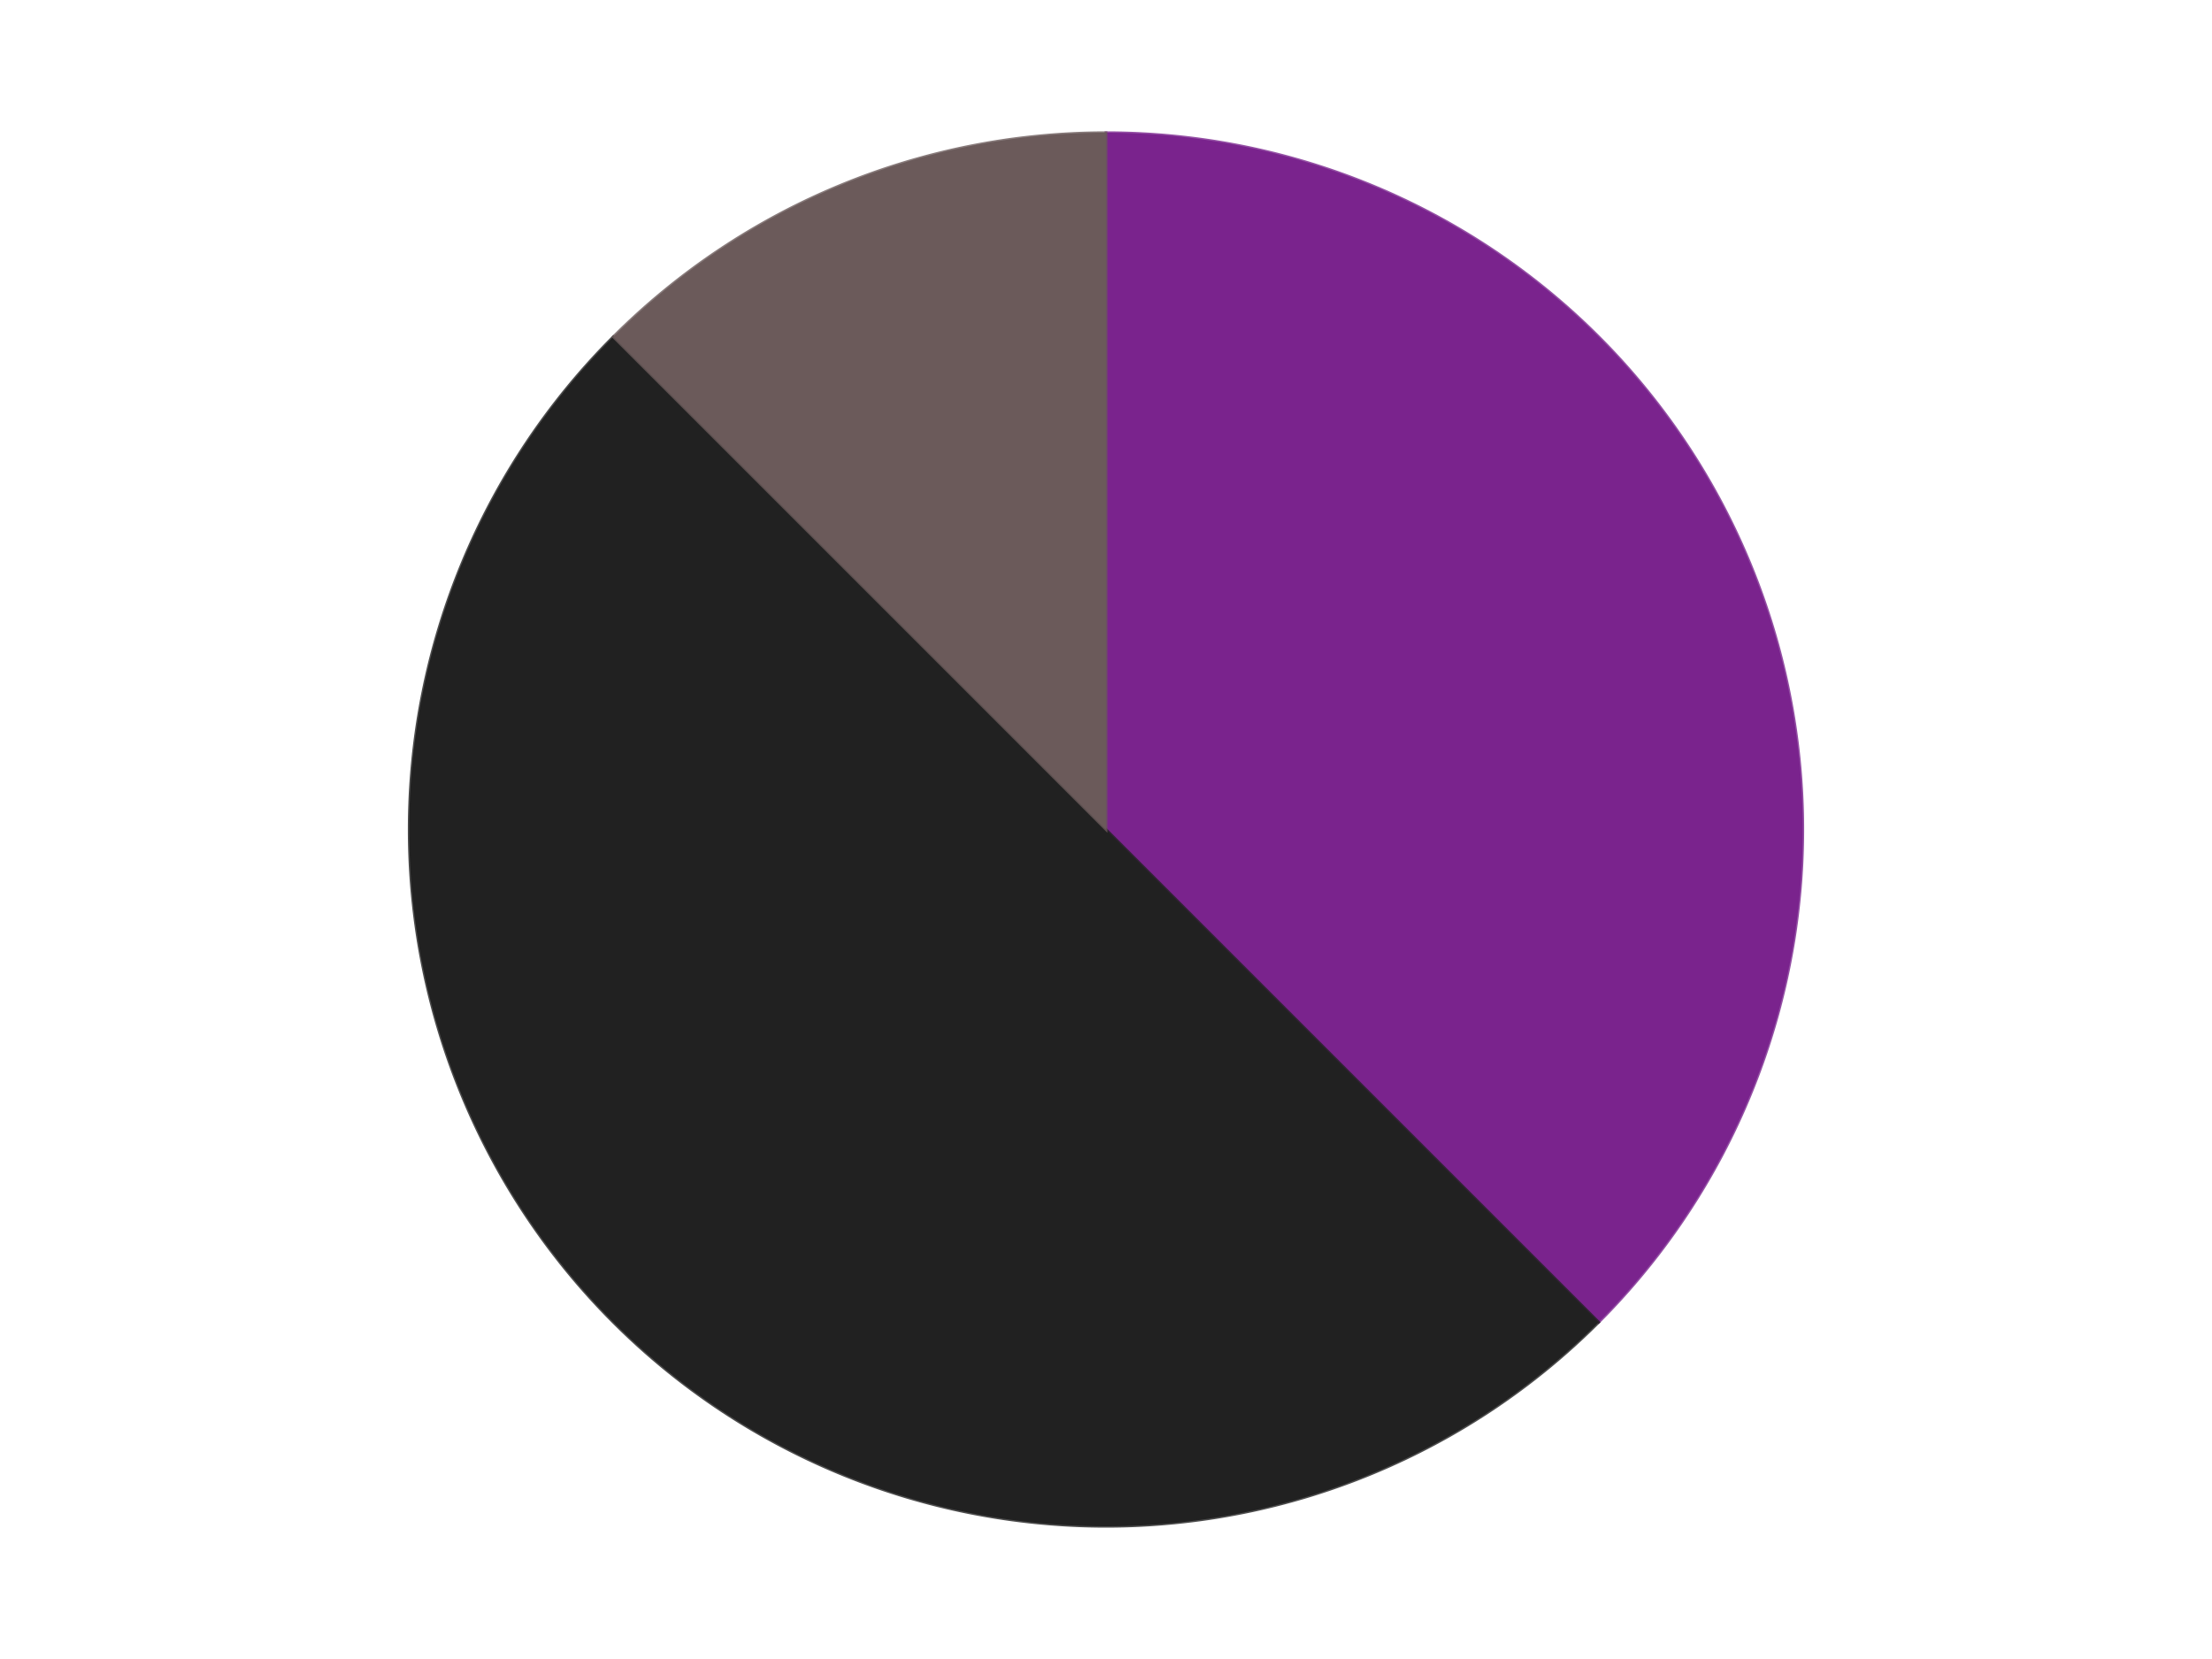 <?xml version='1.0' encoding='utf-8'?>
<svg xmlns="http://www.w3.org/2000/svg" xmlns:xlink="http://www.w3.org/1999/xlink" id="chart-db773499-ca5d-408a-a482-05933745710b" class="pygal-chart" viewBox="0 0 800 600"><!--Generated with pygal 3.0.4 (lxml) ©Kozea 2012-2016 on 2024-07-06--><!--http://pygal.org--><!--http://github.com/Kozea/pygal--><defs><style type="text/css">#chart-db773499-ca5d-408a-a482-05933745710b{-webkit-user-select:none;-webkit-font-smoothing:antialiased;font-family:Consolas,"Liberation Mono",Menlo,Courier,monospace}#chart-db773499-ca5d-408a-a482-05933745710b .title{font-family:Consolas,"Liberation Mono",Menlo,Courier,monospace;font-size:16px}#chart-db773499-ca5d-408a-a482-05933745710b .legends .legend text{font-family:Consolas,"Liberation Mono",Menlo,Courier,monospace;font-size:14px}#chart-db773499-ca5d-408a-a482-05933745710b .axis text{font-family:Consolas,"Liberation Mono",Menlo,Courier,monospace;font-size:10px}#chart-db773499-ca5d-408a-a482-05933745710b .axis text.major{font-family:Consolas,"Liberation Mono",Menlo,Courier,monospace;font-size:10px}#chart-db773499-ca5d-408a-a482-05933745710b .text-overlay text.value{font-family:Consolas,"Liberation Mono",Menlo,Courier,monospace;font-size:16px}#chart-db773499-ca5d-408a-a482-05933745710b .text-overlay text.label{font-family:Consolas,"Liberation Mono",Menlo,Courier,monospace;font-size:10px}#chart-db773499-ca5d-408a-a482-05933745710b .tooltip{font-family:Consolas,"Liberation Mono",Menlo,Courier,monospace;font-size:14px}#chart-db773499-ca5d-408a-a482-05933745710b text.no_data{font-family:Consolas,"Liberation Mono",Menlo,Courier,monospace;font-size:64px}
#chart-db773499-ca5d-408a-a482-05933745710b{background-color:transparent}#chart-db773499-ca5d-408a-a482-05933745710b path,#chart-db773499-ca5d-408a-a482-05933745710b line,#chart-db773499-ca5d-408a-a482-05933745710b rect,#chart-db773499-ca5d-408a-a482-05933745710b circle{-webkit-transition:150ms;-moz-transition:150ms;transition:150ms}#chart-db773499-ca5d-408a-a482-05933745710b .graph &gt; .background{fill:transparent}#chart-db773499-ca5d-408a-a482-05933745710b .plot &gt; .background{fill:transparent}#chart-db773499-ca5d-408a-a482-05933745710b .graph{fill:rgba(0,0,0,.87)}#chart-db773499-ca5d-408a-a482-05933745710b text.no_data{fill:rgba(0,0,0,1)}#chart-db773499-ca5d-408a-a482-05933745710b .title{fill:rgba(0,0,0,1)}#chart-db773499-ca5d-408a-a482-05933745710b .legends .legend text{fill:rgba(0,0,0,.87)}#chart-db773499-ca5d-408a-a482-05933745710b .legends .legend:hover text{fill:rgba(0,0,0,1)}#chart-db773499-ca5d-408a-a482-05933745710b .axis .line{stroke:rgba(0,0,0,1)}#chart-db773499-ca5d-408a-a482-05933745710b .axis .guide.line{stroke:rgba(0,0,0,.54)}#chart-db773499-ca5d-408a-a482-05933745710b .axis .major.line{stroke:rgba(0,0,0,.87)}#chart-db773499-ca5d-408a-a482-05933745710b .axis text.major{fill:rgba(0,0,0,1)}#chart-db773499-ca5d-408a-a482-05933745710b .axis.y .guides:hover .guide.line,#chart-db773499-ca5d-408a-a482-05933745710b .line-graph .axis.x .guides:hover .guide.line,#chart-db773499-ca5d-408a-a482-05933745710b .stackedline-graph .axis.x .guides:hover .guide.line,#chart-db773499-ca5d-408a-a482-05933745710b .xy-graph .axis.x .guides:hover .guide.line{stroke:rgba(0,0,0,1)}#chart-db773499-ca5d-408a-a482-05933745710b .axis .guides:hover text{fill:rgba(0,0,0,1)}#chart-db773499-ca5d-408a-a482-05933745710b .reactive{fill-opacity:1.0;stroke-opacity:.8;stroke-width:1}#chart-db773499-ca5d-408a-a482-05933745710b .ci{stroke:rgba(0,0,0,.87)}#chart-db773499-ca5d-408a-a482-05933745710b .reactive.active,#chart-db773499-ca5d-408a-a482-05933745710b .active .reactive{fill-opacity:0.6;stroke-opacity:.9;stroke-width:4}#chart-db773499-ca5d-408a-a482-05933745710b .ci .reactive.active{stroke-width:1.5}#chart-db773499-ca5d-408a-a482-05933745710b .series text{fill:rgba(0,0,0,1)}#chart-db773499-ca5d-408a-a482-05933745710b .tooltip rect{fill:transparent;stroke:rgba(0,0,0,1);-webkit-transition:opacity 150ms;-moz-transition:opacity 150ms;transition:opacity 150ms}#chart-db773499-ca5d-408a-a482-05933745710b .tooltip .label{fill:rgba(0,0,0,.87)}#chart-db773499-ca5d-408a-a482-05933745710b .tooltip .label{fill:rgba(0,0,0,.87)}#chart-db773499-ca5d-408a-a482-05933745710b .tooltip .legend{font-size:.8em;fill:rgba(0,0,0,.54)}#chart-db773499-ca5d-408a-a482-05933745710b .tooltip .x_label{font-size:.6em;fill:rgba(0,0,0,1)}#chart-db773499-ca5d-408a-a482-05933745710b .tooltip .xlink{font-size:.5em;text-decoration:underline}#chart-db773499-ca5d-408a-a482-05933745710b .tooltip .value{font-size:1.5em}#chart-db773499-ca5d-408a-a482-05933745710b .bound{font-size:.5em}#chart-db773499-ca5d-408a-a482-05933745710b .max-value{font-size:.75em;fill:rgba(0,0,0,.54)}#chart-db773499-ca5d-408a-a482-05933745710b .map-element{fill:transparent;stroke:rgba(0,0,0,.54) !important}#chart-db773499-ca5d-408a-a482-05933745710b .map-element .reactive{fill-opacity:inherit;stroke-opacity:inherit}#chart-db773499-ca5d-408a-a482-05933745710b .color-0,#chart-db773499-ca5d-408a-a482-05933745710b .color-0 a:visited{stroke:#F44336;fill:#F44336}#chart-db773499-ca5d-408a-a482-05933745710b .color-1,#chart-db773499-ca5d-408a-a482-05933745710b .color-1 a:visited{stroke:#3F51B5;fill:#3F51B5}#chart-db773499-ca5d-408a-a482-05933745710b .color-2,#chart-db773499-ca5d-408a-a482-05933745710b .color-2 a:visited{stroke:#009688;fill:#009688}#chart-db773499-ca5d-408a-a482-05933745710b .text-overlay .color-0 text{fill:black}#chart-db773499-ca5d-408a-a482-05933745710b .text-overlay .color-1 text{fill:black}#chart-db773499-ca5d-408a-a482-05933745710b .text-overlay .color-2 text{fill:black}
#chart-db773499-ca5d-408a-a482-05933745710b text.no_data{text-anchor:middle}#chart-db773499-ca5d-408a-a482-05933745710b .guide.line{fill:none}#chart-db773499-ca5d-408a-a482-05933745710b .centered{text-anchor:middle}#chart-db773499-ca5d-408a-a482-05933745710b .title{text-anchor:middle}#chart-db773499-ca5d-408a-a482-05933745710b .legends .legend text{fill-opacity:1}#chart-db773499-ca5d-408a-a482-05933745710b .axis.x text{text-anchor:middle}#chart-db773499-ca5d-408a-a482-05933745710b .axis.x:not(.web) text[transform]{text-anchor:start}#chart-db773499-ca5d-408a-a482-05933745710b .axis.x:not(.web) text[transform].backwards{text-anchor:end}#chart-db773499-ca5d-408a-a482-05933745710b .axis.y text{text-anchor:end}#chart-db773499-ca5d-408a-a482-05933745710b .axis.y text[transform].backwards{text-anchor:start}#chart-db773499-ca5d-408a-a482-05933745710b .axis.y2 text{text-anchor:start}#chart-db773499-ca5d-408a-a482-05933745710b .axis.y2 text[transform].backwards{text-anchor:end}#chart-db773499-ca5d-408a-a482-05933745710b .axis .guide.line{stroke-dasharray:4,4;stroke:black}#chart-db773499-ca5d-408a-a482-05933745710b .axis .major.guide.line{stroke-dasharray:6,6;stroke:black}#chart-db773499-ca5d-408a-a482-05933745710b .horizontal .axis.y .guide.line,#chart-db773499-ca5d-408a-a482-05933745710b .horizontal .axis.y2 .guide.line,#chart-db773499-ca5d-408a-a482-05933745710b .vertical .axis.x .guide.line{opacity:0}#chart-db773499-ca5d-408a-a482-05933745710b .horizontal .axis.always_show .guide.line,#chart-db773499-ca5d-408a-a482-05933745710b .vertical .axis.always_show .guide.line{opacity:1 !important}#chart-db773499-ca5d-408a-a482-05933745710b .axis.y .guides:hover .guide.line,#chart-db773499-ca5d-408a-a482-05933745710b .axis.y2 .guides:hover .guide.line,#chart-db773499-ca5d-408a-a482-05933745710b .axis.x .guides:hover .guide.line{opacity:1}#chart-db773499-ca5d-408a-a482-05933745710b .axis .guides:hover text{opacity:1}#chart-db773499-ca5d-408a-a482-05933745710b .nofill{fill:none}#chart-db773499-ca5d-408a-a482-05933745710b .subtle-fill{fill-opacity:.2}#chart-db773499-ca5d-408a-a482-05933745710b .dot{stroke-width:1px;fill-opacity:1;stroke-opacity:1}#chart-db773499-ca5d-408a-a482-05933745710b .dot.active{stroke-width:5px}#chart-db773499-ca5d-408a-a482-05933745710b .dot.negative{fill:transparent}#chart-db773499-ca5d-408a-a482-05933745710b text,#chart-db773499-ca5d-408a-a482-05933745710b tspan{stroke:none !important}#chart-db773499-ca5d-408a-a482-05933745710b .series text.active{opacity:1}#chart-db773499-ca5d-408a-a482-05933745710b .tooltip rect{fill-opacity:.95;stroke-width:.5}#chart-db773499-ca5d-408a-a482-05933745710b .tooltip text{fill-opacity:1}#chart-db773499-ca5d-408a-a482-05933745710b .showable{visibility:hidden}#chart-db773499-ca5d-408a-a482-05933745710b .showable.shown{visibility:visible}#chart-db773499-ca5d-408a-a482-05933745710b .gauge-background{fill:rgba(229,229,229,1);stroke:none}#chart-db773499-ca5d-408a-a482-05933745710b .bg-lines{stroke:transparent;stroke-width:2px}</style><script type="text/javascript">window.pygal = window.pygal || {};window.pygal.config = window.pygal.config || {};window.pygal.config['db773499-ca5d-408a-a482-05933745710b'] = {"allow_interruptions": false, "box_mode": "extremes", "classes": ["pygal-chart"], "css": ["file://style.css", "file://graph.css"], "defs": [], "disable_xml_declaration": false, "dots_size": 2.5, "dynamic_print_values": false, "explicit_size": false, "fill": false, "force_uri_protocol": "https", "formatter": null, "half_pie": false, "height": 600, "include_x_axis": false, "inner_radius": 0, "interpolate": null, "interpolation_parameters": {}, "interpolation_precision": 250, "inverse_y_axis": false, "js": ["//kozea.github.io/pygal.js/2.0.x/pygal-tooltips.min.js"], "legend_at_bottom": false, "legend_at_bottom_columns": null, "legend_box_size": 12, "logarithmic": false, "margin": 20, "margin_bottom": null, "margin_left": null, "margin_right": null, "margin_top": null, "max_scale": 16, "min_scale": 4, "missing_value_fill_truncation": "x", "no_data_text": "No data", "no_prefix": false, "order_min": null, "pretty_print": false, "print_labels": false, "print_values": false, "print_values_position": "center", "print_zeroes": true, "range": null, "rounded_bars": null, "secondary_range": null, "show_dots": true, "show_legend": false, "show_minor_x_labels": true, "show_minor_y_labels": true, "show_only_major_dots": false, "show_x_guides": false, "show_x_labels": true, "show_y_guides": true, "show_y_labels": true, "spacing": 10, "stack_from_top": false, "strict": false, "stroke": true, "stroke_style": null, "style": {"background": "transparent", "ci_colors": [], "colors": ["#F44336", "#3F51B5", "#009688", "#FFC107", "#FF5722", "#9C27B0", "#03A9F4", "#8BC34A", "#FF9800", "#E91E63", "#2196F3", "#4CAF50", "#FFEB3B", "#673AB7", "#00BCD4", "#CDDC39", "#9E9E9E", "#607D8B"], "dot_opacity": "1", "font_family": "Consolas, \"Liberation Mono\", Menlo, Courier, monospace", "foreground": "rgba(0, 0, 0, .87)", "foreground_strong": "rgba(0, 0, 0, 1)", "foreground_subtle": "rgba(0, 0, 0, .54)", "guide_stroke_color": "black", "guide_stroke_dasharray": "4,4", "label_font_family": "Consolas, \"Liberation Mono\", Menlo, Courier, monospace", "label_font_size": 10, "legend_font_family": "Consolas, \"Liberation Mono\", Menlo, Courier, monospace", "legend_font_size": 14, "major_guide_stroke_color": "black", "major_guide_stroke_dasharray": "6,6", "major_label_font_family": "Consolas, \"Liberation Mono\", Menlo, Courier, monospace", "major_label_font_size": 10, "no_data_font_family": "Consolas, \"Liberation Mono\", Menlo, Courier, monospace", "no_data_font_size": 64, "opacity": "1.0", "opacity_hover": "0.6", "plot_background": "transparent", "stroke_opacity": ".8", "stroke_opacity_hover": ".9", "stroke_width": "1", "stroke_width_hover": "4", "title_font_family": "Consolas, \"Liberation Mono\", Menlo, Courier, monospace", "title_font_size": 16, "tooltip_font_family": "Consolas, \"Liberation Mono\", Menlo, Courier, monospace", "tooltip_font_size": 14, "transition": "150ms", "value_background": "rgba(229, 229, 229, 1)", "value_colors": [], "value_font_family": "Consolas, \"Liberation Mono\", Menlo, Courier, monospace", "value_font_size": 16, "value_label_font_family": "Consolas, \"Liberation Mono\", Menlo, Courier, monospace", "value_label_font_size": 10}, "title": null, "tooltip_border_radius": 0, "tooltip_fancy_mode": true, "truncate_label": null, "truncate_legend": null, "width": 800, "x_label_rotation": 0, "x_labels": null, "x_labels_major": null, "x_labels_major_count": null, "x_labels_major_every": null, "x_title": null, "xrange": null, "y_label_rotation": 0, "y_labels": null, "y_labels_major": null, "y_labels_major_count": null, "y_labels_major_every": null, "y_title": null, "zero": 0, "legends": ["Purple", "Black", "Dark Gray"]}</script><script type="text/javascript" xlink:href="https://kozea.github.io/pygal.js/2.0.x/pygal-tooltips.min.js"/></defs><title>Pygal</title><g class="graph pie-graph vertical"><rect x="0" y="0" width="800" height="600" class="background"/><g transform="translate(20, 20)" class="plot"><rect x="0" y="0" width="760" height="560" class="background"/><g class="series serie-0 color-0"><g class="slices"><g class="slice" style="fill: #7A238D; stroke: #7A238D"><path d="M380 28 A252 252 0 0 1 558.191 458.191 L380 280 A0 0 0 0 0 380 280 z" class="slice reactive tooltip-trigger"/><desc class="value">3</desc><desc class="x centered">496.4088210964221</desc><desc class="y centered">231.78188752199867</desc></g></g></g><g class="series serie-1 color-1"><g class="slices"><g class="slice" style="fill: #212121; stroke: #212121"><path d="M558.191 458.191 A252 252 0 0 1 201.809 101.809 L380 280 A0 0 0 0 0 380 280 z" class="slice reactive tooltip-trigger"/><desc class="value">4</desc><desc class="x centered">290.90454557049503</desc><desc class="y centered">369.095454429505</desc></g></g></g><g class="series serie-2 color-2"><g class="slices"><g class="slice" style="fill: #6B5A5A; stroke: #6B5A5A"><path d="M201.809 101.809 A252 252 0 0 1 380 28 L380 280 A0 0 0 0 0 380 280 z" class="slice reactive tooltip-trigger"/><desc class="value">1</desc><desc class="x centered">331.7818875219986</desc><desc class="y centered">163.59117890357788</desc></g></g></g></g><g class="titles"/><g transform="translate(20, 20)" class="plot overlay"><g class="series serie-0 color-0"/><g class="series serie-1 color-1"/><g class="series serie-2 color-2"/></g><g transform="translate(20, 20)" class="plot text-overlay"><g class="series serie-0 color-0"/><g class="series serie-1 color-1"/><g class="series serie-2 color-2"/></g><g transform="translate(20, 20)" class="plot tooltip-overlay"><g transform="translate(0 0)" style="opacity: 0" class="tooltip"><rect rx="0" ry="0" width="0" height="0" class="tooltip-box"/><g class="text"/></g></g></g></svg>